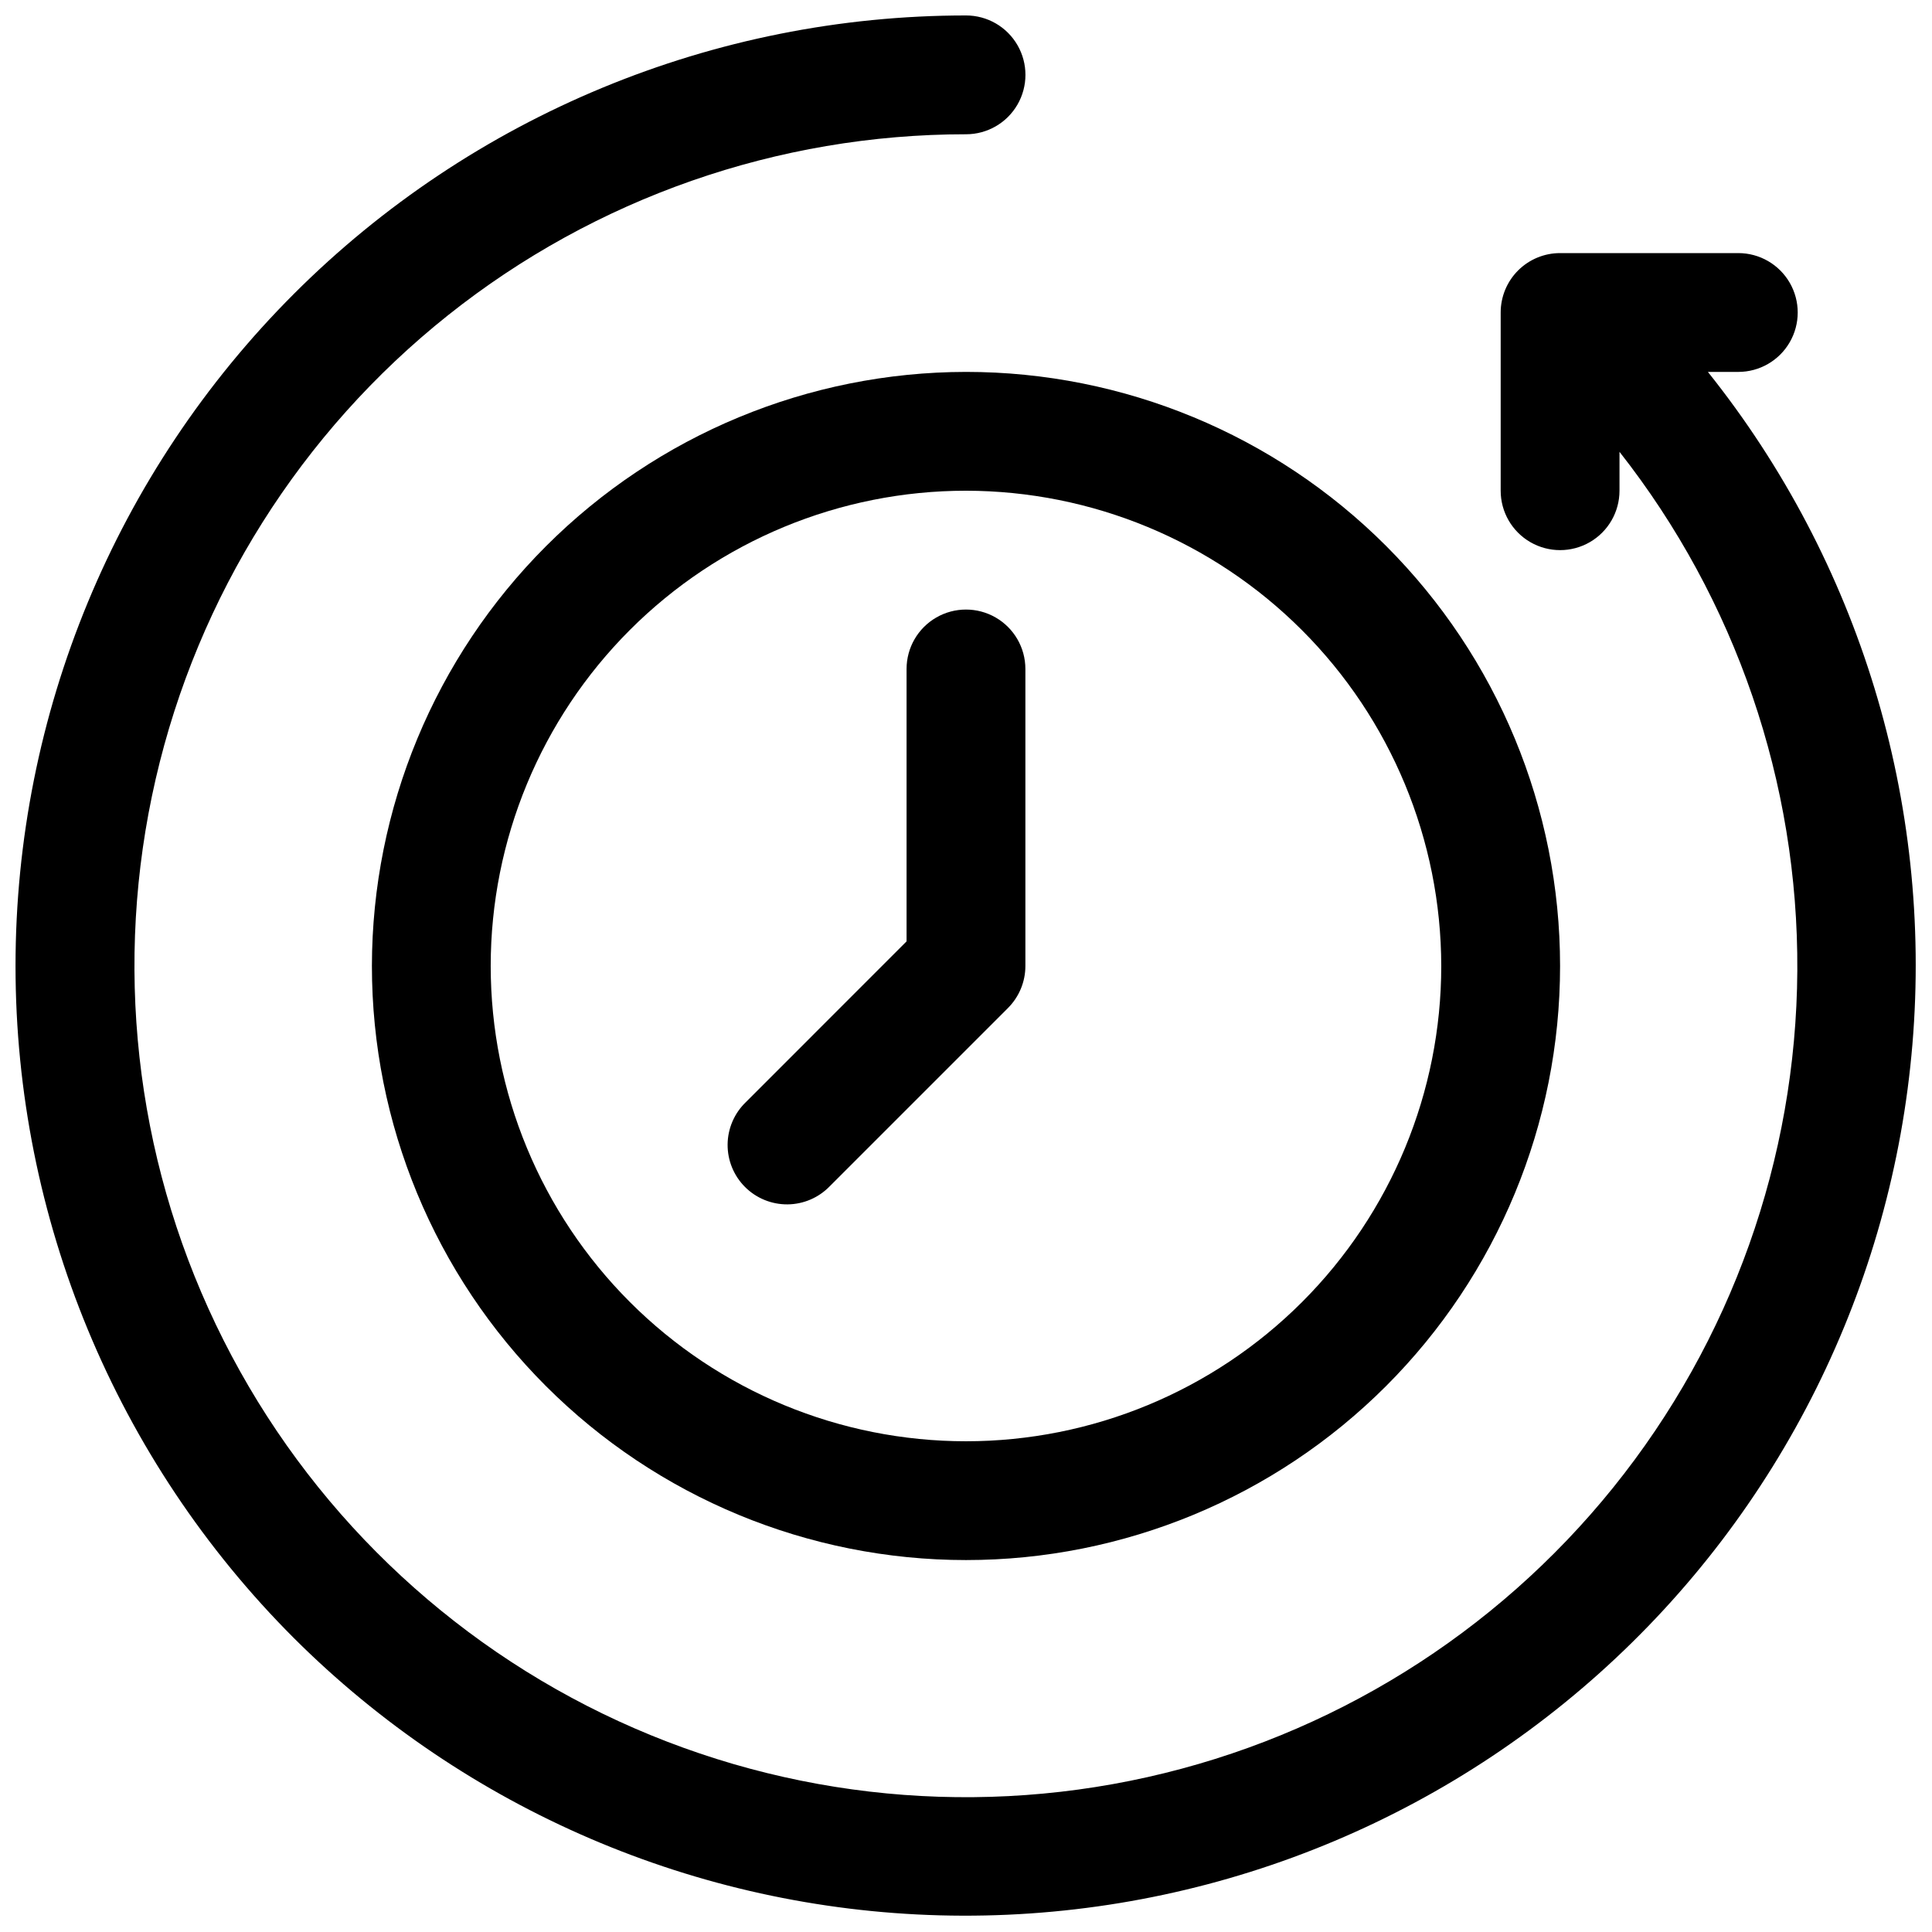 <?xml version="1.0" encoding="UTF-8"?>
<!-- Uploaded to: SVG Repo, www.svgrepo.com, Generator: SVG Repo Mixer Tools -->
<svg width="800px" height="800px" version="1.1" viewBox="144 144 512 512" xmlns="http://www.w3.org/2000/svg">
 <defs>
  <clipPath id="a">
   <path d="m148.09 148.09h503.81v503.81h-503.81z"/>
  </clipPath>
 </defs>
 <g clip-path="url(#a)">
  <path d="m596.6 242.56h8.07c5.625 0 10.82-3 13.633-7.871s2.812-10.875 0-15.746-8.008-7.871-13.633-7.871h-47.234c-4.176 0-8.18 1.66-11.133 4.609-2.949 2.953-4.609 6.957-4.609 11.133v47.234c0 5.625 3 10.82 7.871 13.633s10.875 2.812 15.746 0 7.871-8.008 7.871-13.633v-10.312c30.812 39.191 47.426 87.672 47.125 137.52-0.301 49.855-17.5 98.133-48.785 136.95-31.285 38.816-74.809 65.875-123.46 76.758-48.652 10.883-99.555 4.941-144.39-16.844-44.844-21.789-80.969-58.141-102.48-103.12-21.508-44.973-27.133-95.914-15.949-144.5 11.18-48.582 38.508-91.938 77.516-122.98 39.008-31.047 87.391-47.945 137.25-47.938 5.625 0 10.82-3 13.633-7.871 2.812-4.871 2.812-10.875 0-15.746s-8.008-7.871-13.633-7.871c-66.809 0-130.88 26.543-178.12 73.781-47.238 47.242-73.777 111.32-73.777 178.12 0 66.809 26.539 130.88 73.777 178.12 45.562 45.449 106.79 71.734 171.12 73.469 64.328 1.73 126.88-21.223 174.82-64.156 47.941-42.93 77.633-102.58 82.984-166.71 5.352-64.133-14.043-127.88-54.207-178.16z"/>
 </g>
 <path d="m242.56 400c0 41.754 16.586 81.801 46.113 111.32 29.523 29.527 69.57 46.113 111.33 46.113 41.754 0 81.801-16.586 111.32-46.113 29.527-29.523 46.113-69.57 46.113-111.32 0-41.758-16.586-81.805-46.113-111.33-29.523-29.527-69.57-46.113-111.32-46.113-41.742 0.047-81.762 16.648-111.28 46.164s-46.117 69.535-46.164 111.28zm283.39 0h-0.004c0 33.402-13.27 65.441-36.891 89.059-23.617 23.621-55.656 36.891-89.059 36.891-33.406 0-65.441-13.27-89.062-36.891-23.621-23.617-36.891-55.656-36.891-89.059 0-33.406 13.27-65.441 36.891-89.062s55.656-36.891 89.062-36.891c33.391 0.039 65.406 13.32 89.016 36.934 23.613 23.613 36.895 55.625 36.934 89.02z"/>
 <path d="m384.25 321.28v72.195l-42.617 42.629c-3.039 2.934-4.769 6.965-4.809 11.188-0.035 4.223 1.625 8.281 4.613 11.27 2.984 2.984 7.047 4.644 11.27 4.609 4.223-0.035 8.254-1.77 11.188-4.805l47.23-47.23v-0.004c2.953-2.953 4.613-6.957 4.613-11.129v-78.723c0-5.625-3-10.82-7.871-13.633s-10.875-2.812-15.746 0-7.871 8.008-7.871 13.633z"/>
</svg>